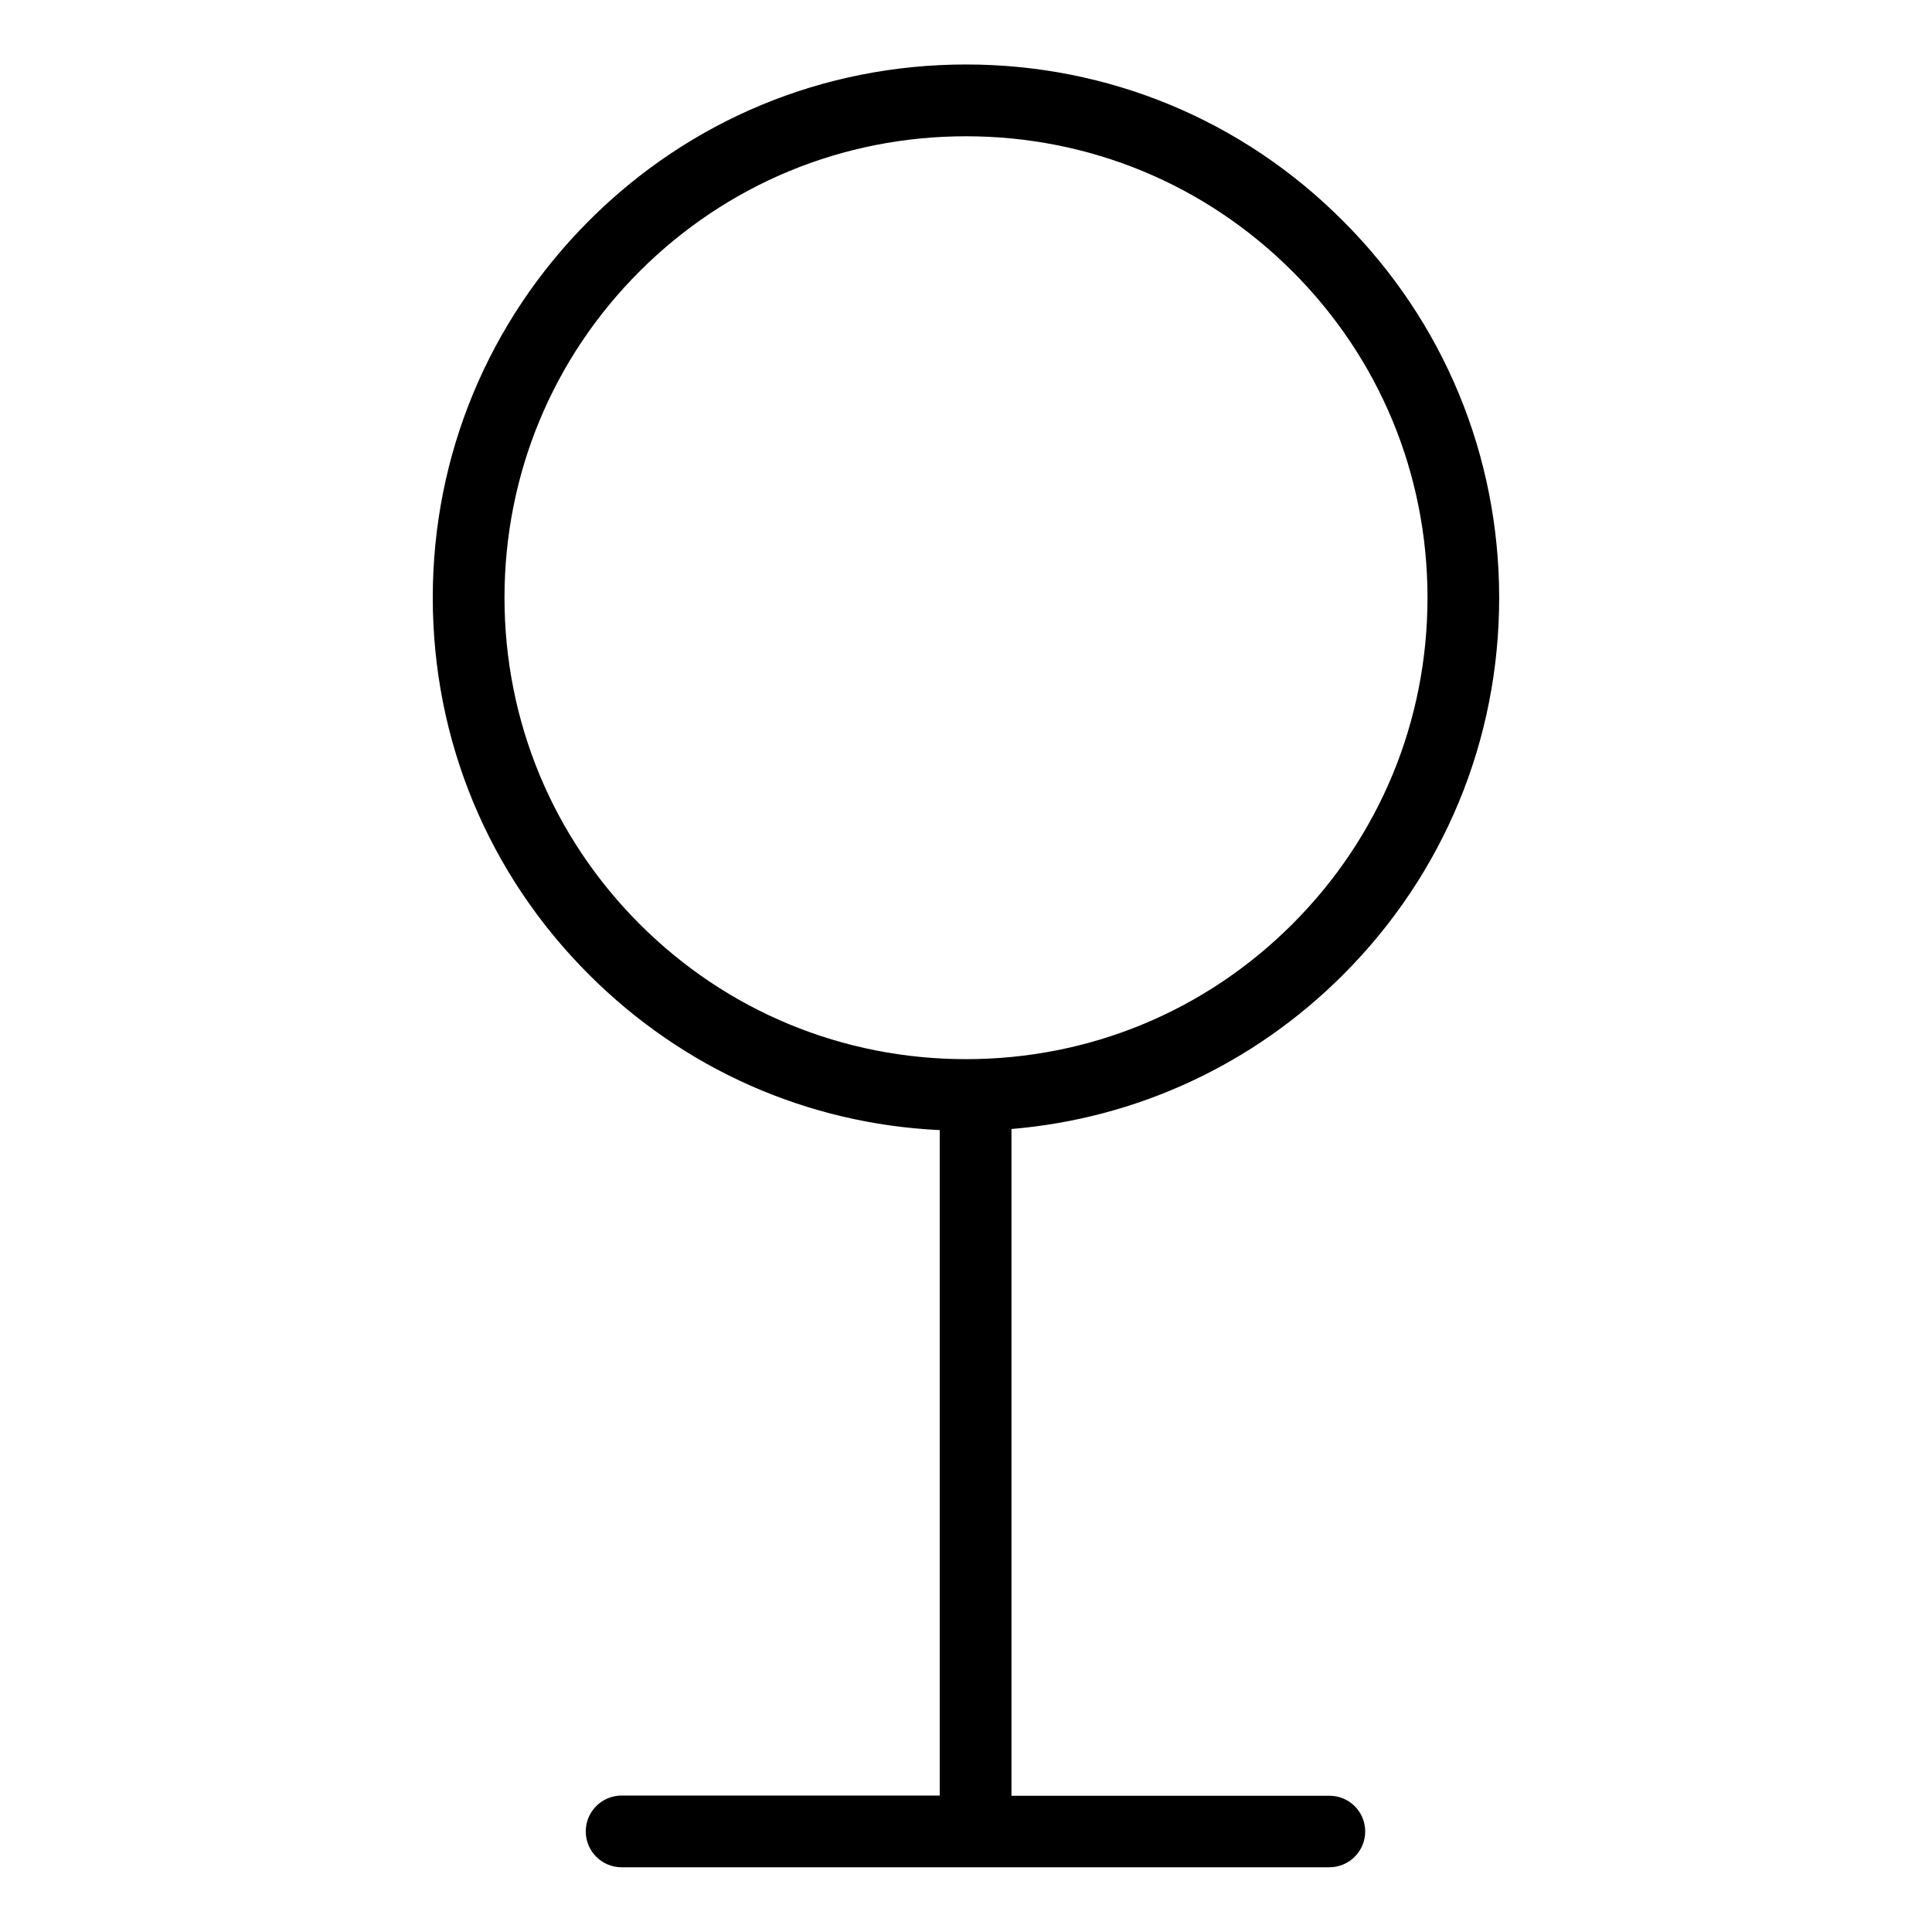 <?xml version="1.0" encoding="utf-8"?>
<svg xmlns="http://www.w3.org/2000/svg" height="32" version="1.1" viewBox="0 0 32 32" width="32">
<title>kosmetikspiegel-01</title>
<path d="M22.019 29.744h-5.266v-11.044c2.075-0.175 4.003-1.066 5.491-2.553 1.669-1.669 2.587-3.884 2.587-6.244s-0.919-4.578-2.587-6.244c-1.666-1.672-3.884-2.591-6.244-2.591s-4.578 0.919-6.244 2.587-2.588 3.884-2.588 6.244 0.919 4.578 2.588 6.244c1.566 1.566 3.616 2.472 5.809 2.575v11.022h-5.269c-0.328 0-0.594 0.266-0.594 0.594s0.266 0.594 0.594 0.594h11.722c0.328 0 0.594-0.266 0.594-0.594s-0.266-0.591-0.594-0.591zM8.356 9.9c0-2.041 0.794-3.963 2.238-5.406s3.363-2.237 5.406-2.237c2.041 0 3.962 0.794 5.406 2.237s2.238 3.362 2.238 5.406-0.794 3.963-2.238 5.406c-1.444 1.444-3.363 2.237-5.406 2.237-2.041 0-3.963-0.794-5.406-2.238s-2.238-3.366-2.238-5.406z"/>
</svg>